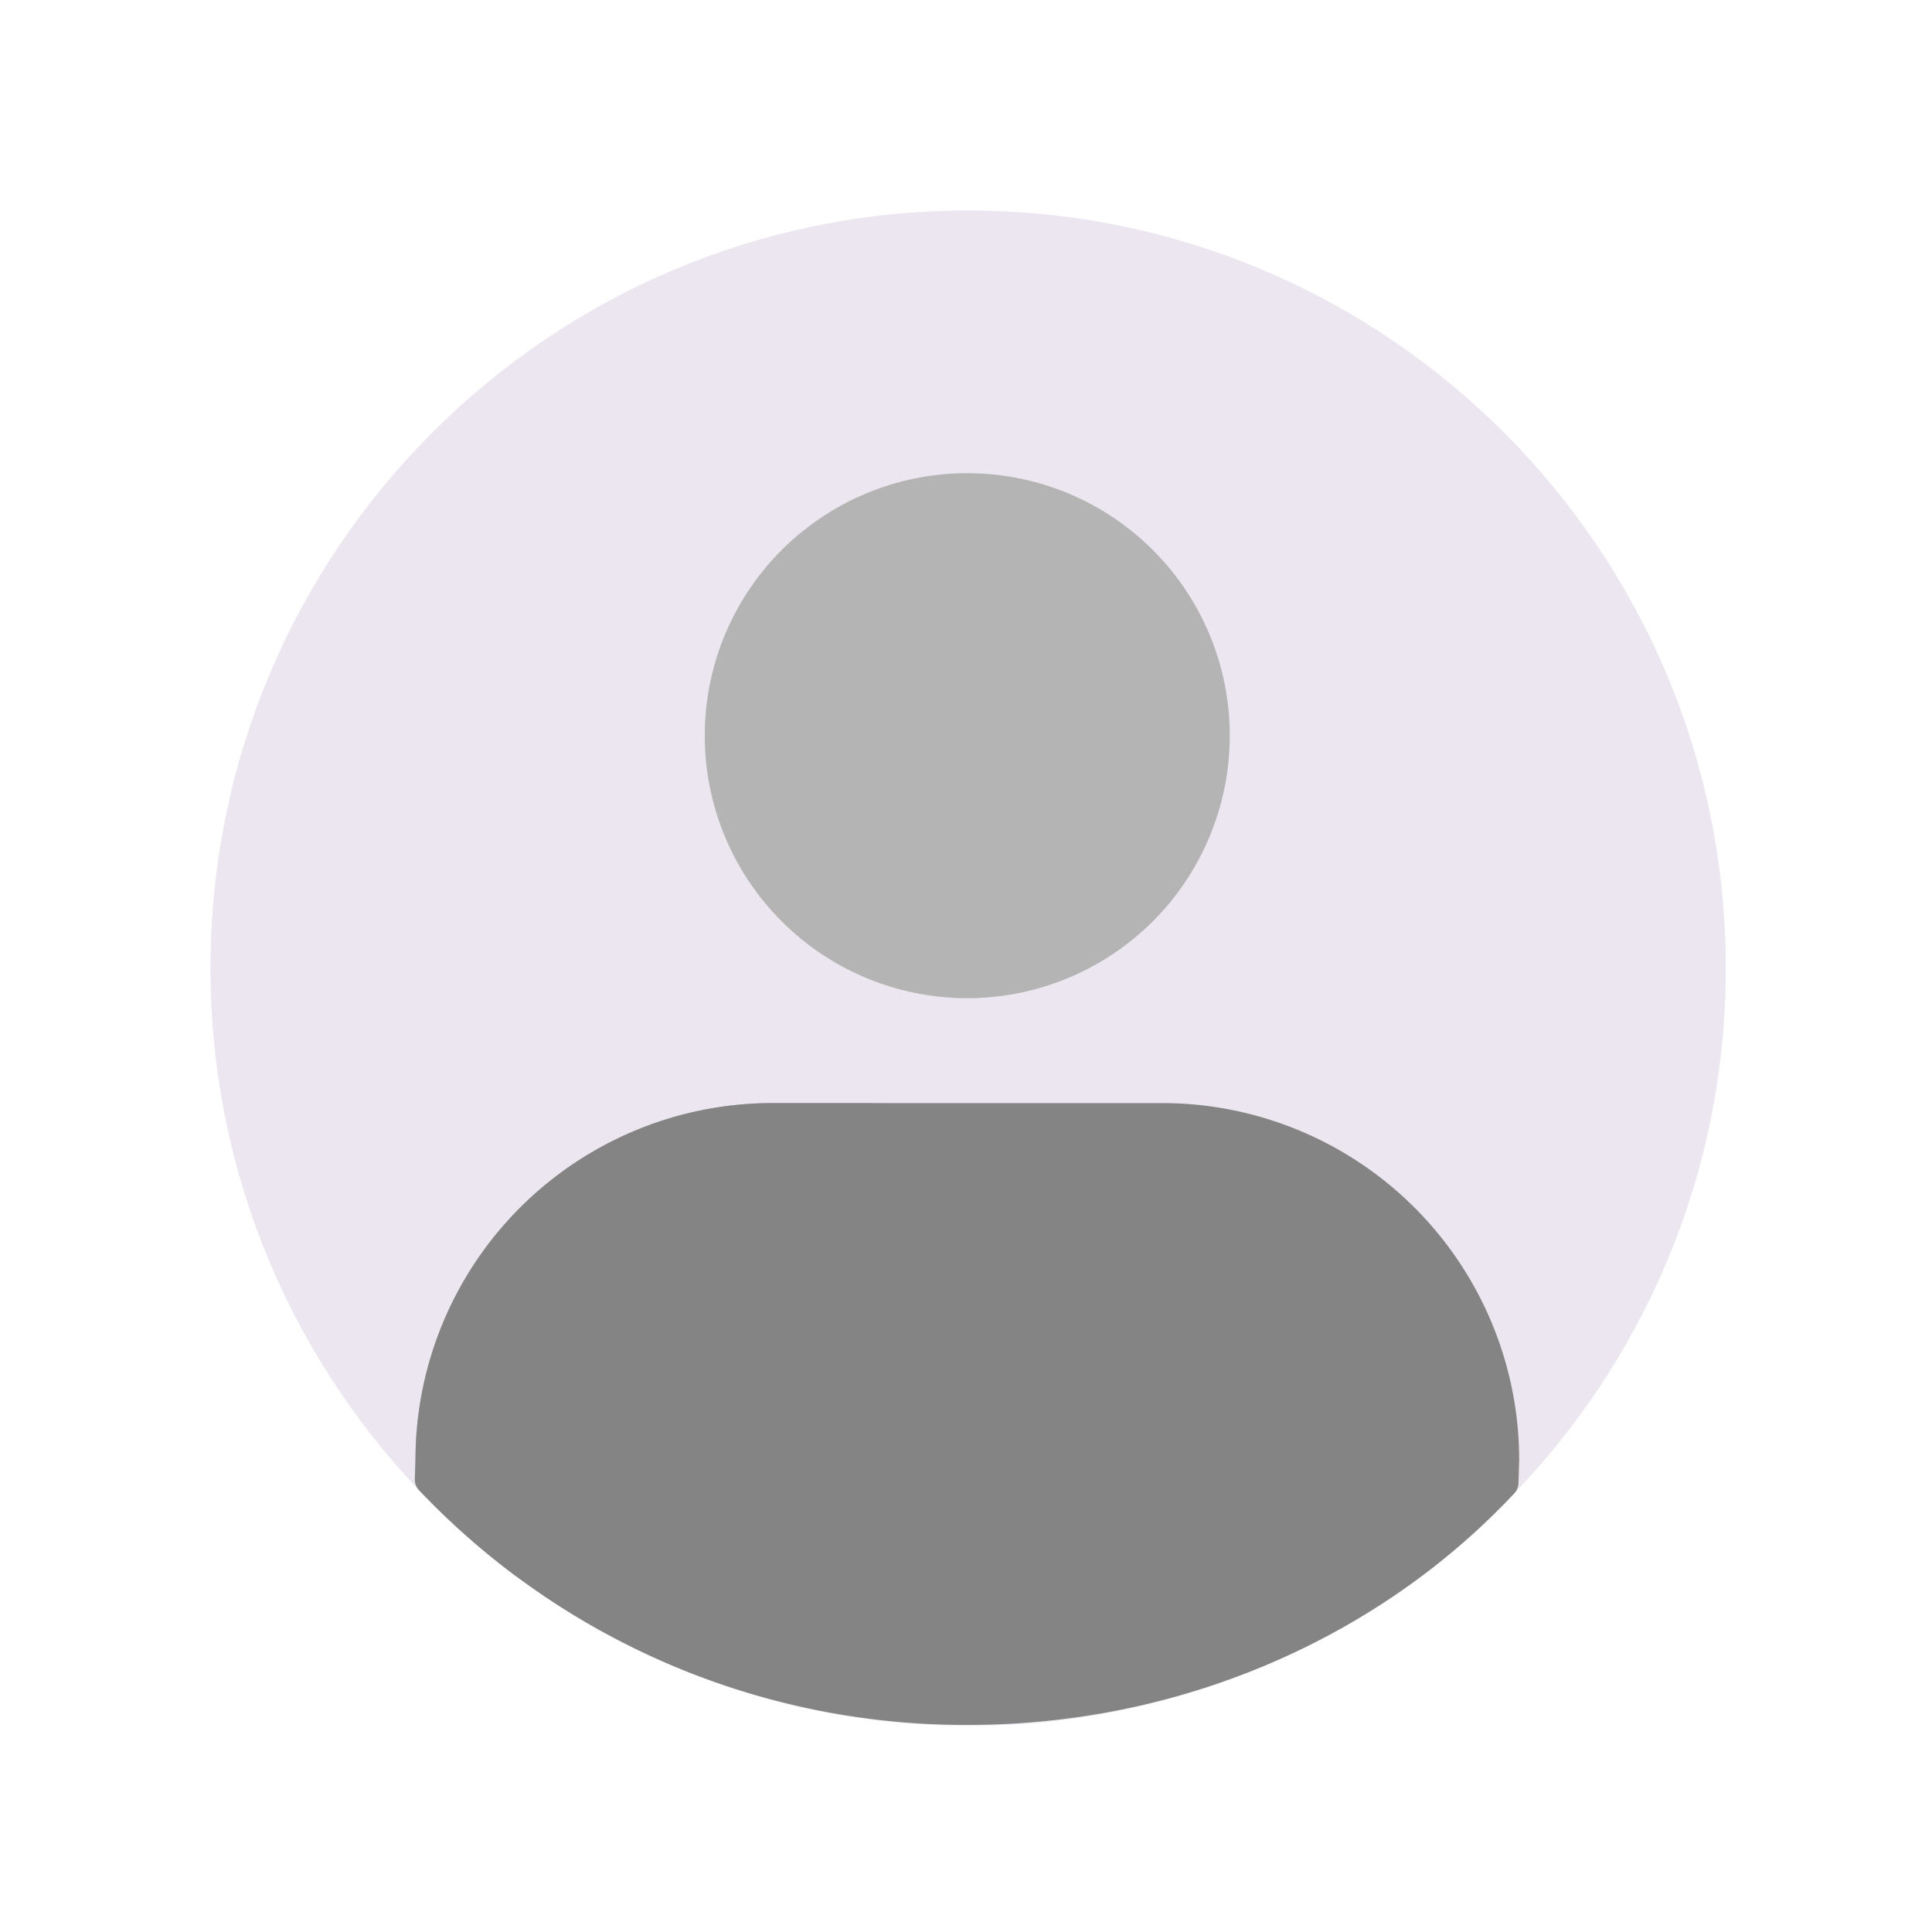 <svg xmlns="http://www.w3.org/2000/svg" width="430" height="430" fill="none" viewBox="0 0 430 430"><path fill="#ebe6ef" d="M215.479 384.109c93.132 0 168.63-75.499 168.63-168.63 0-93.132-75.498-168.63-168.63-168.63s-168.63 75.498-168.63 168.63 75.498 168.63 168.63 168.63"/><path fill="#848484" d="M258.712 245.509h-86.87a79.477 79.477 0 0 0-79.37 79.34l-.14 4.34a3.4 3.4 0 0 0 .94 2.48 167.45 167.45 0 0 0 122.27 52.23h.84c46.22-.22 90.19-19 120.66-51.54a3.37 3.37 0 0 0 .92-2.23l.16-5.12v-.05a79.48 79.48 0 0 0-79.41-79.45"/><path fill="#848484" d="M196.922 245.509h-25.08a79.477 79.477 0 0 0-79.37 79.34l-.14 4.34a3.4 3.4 0 0 0 .94 2.48 171.5 171.5 0 0 0 21.74 19.29c1.24-57.84 38.86-105.45 81.91-105.45" opacity=".5" style="mix-blend-mode:multiply"/><path fill="#b4b4b4" d="M260.032 126.179a58.407 58.407 0 0 0-99.63 17.581 58.41 58.41 0 0 0 25.694 70.559 58.409 58.409 0 0 0 87.606-50.6 58.3 58.3 0 0 0-13.67-37.54"/><path fill="#b4b4b4" d="M228.742 206.208a58.37 58.37 0 0 1-50.61-87.54 58.405 58.405 0 0 0-15.935 69.504 58.395 58.395 0 0 0 63.158 33.103 58.4 58.4 0 0 0 40.537-28.437 58.14 58.14 0 0 1-37.15 13.37" opacity=".5" style="mix-blend-mode:multiply"/></svg>